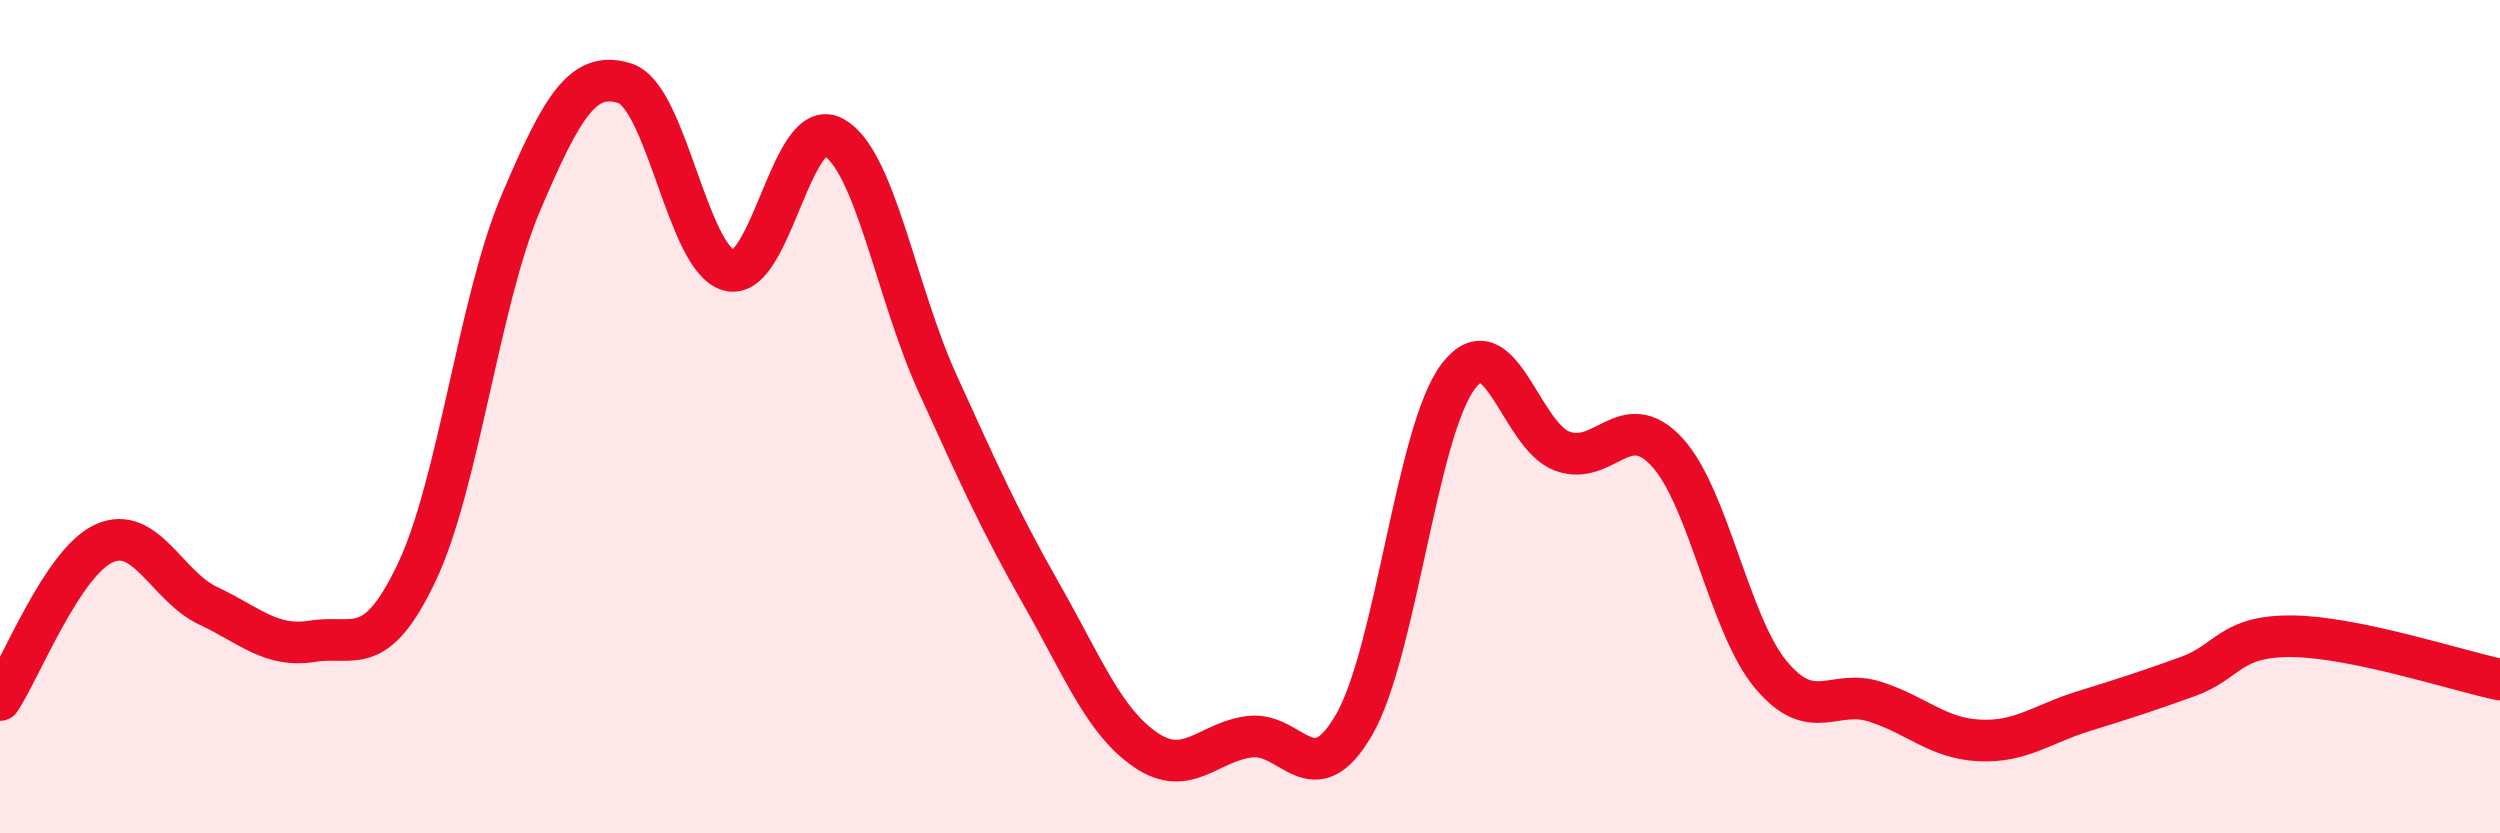 
    <svg width="60" height="20" viewBox="0 0 60 20" xmlns="http://www.w3.org/2000/svg">
      <path
        d="M 0,16.8 C 0.5,16.05 1.5,13.49 2.5,13.04 C 3.5,12.59 4,14.07 5,14.54 C 6,15.01 6.5,15.55 7.5,15.39 C 8.5,15.23 9,15.84 10,13.74 C 11,11.64 11.5,7.22 12.5,4.87 C 13.5,2.52 14,1.68 15,2 C 16,2.32 16.5,6.23 17.5,6.49 C 18.5,6.75 19,2.75 20,3.29 C 21,3.83 21.5,7 22.5,9.2 C 23.5,11.4 24,12.51 25,14.27 C 26,16.03 26.5,17.32 27.5,18 C 28.5,18.68 29,17.8 30,17.68 C 31,17.56 31.5,19.12 32.5,17.39 C 33.5,15.66 34,10.34 35,9.03 C 36,7.72 36.5,10.47 37.5,10.83 C 38.5,11.19 39,9.77 40,10.84 C 41,11.91 41.5,14.99 42.5,16.19 C 43.5,17.39 44,16.52 45,16.84 C 46,17.16 46.5,17.72 47.5,17.77 C 48.5,17.82 49,17.38 50,17.07 C 51,16.76 51.5,16.6 52.5,16.24 C 53.5,15.88 53.5,15.26 55,15.27 C 56.5,15.28 59,16.1 60,16.31L60 20L0 20Z"
        fill="#EB0A25"
        opacity="0.1"
        stroke-linecap="round"
        stroke-linejoin="round"
      />
      <path
        d="M 0,16.8 C 0.5,16.05 1.5,13.49 2.5,13.04 C 3.5,12.59 4,14.07 5,14.54 C 6,15.01 6.5,15.55 7.5,15.39 C 8.5,15.23 9,15.84 10,13.74 C 11,11.64 11.5,7.22 12.5,4.87 C 13.5,2.52 14,1.68 15,2 C 16,2.32 16.5,6.23 17.5,6.49 C 18.5,6.75 19,2.75 20,3.29 C 21,3.83 21.5,7 22.5,9.2 C 23.5,11.4 24,12.51 25,14.27 C 26,16.03 26.5,17.32 27.5,18 C 28.5,18.68 29,17.8 30,17.68 C 31,17.56 31.5,19.12 32.5,17.39 C 33.5,15.66 34,10.34 35,9.03 C 36,7.72 36.5,10.47 37.5,10.83 C 38.5,11.19 39,9.77 40,10.84 C 41,11.91 41.5,14.99 42.5,16.19 C 43.5,17.39 44,16.52 45,16.84 C 46,17.16 46.5,17.72 47.5,17.77 C 48.5,17.82 49,17.38 50,17.07 C 51,16.76 51.5,16.6 52.5,16.24 C 53.5,15.88 53.5,15.26 55,15.27 C 56.5,15.28 59,16.1 60,16.31"
        stroke="#EB0A25"
        stroke-width="1"
        fill="none"
        stroke-linecap="round"
        stroke-linejoin="round"
      />
    </svg>
  